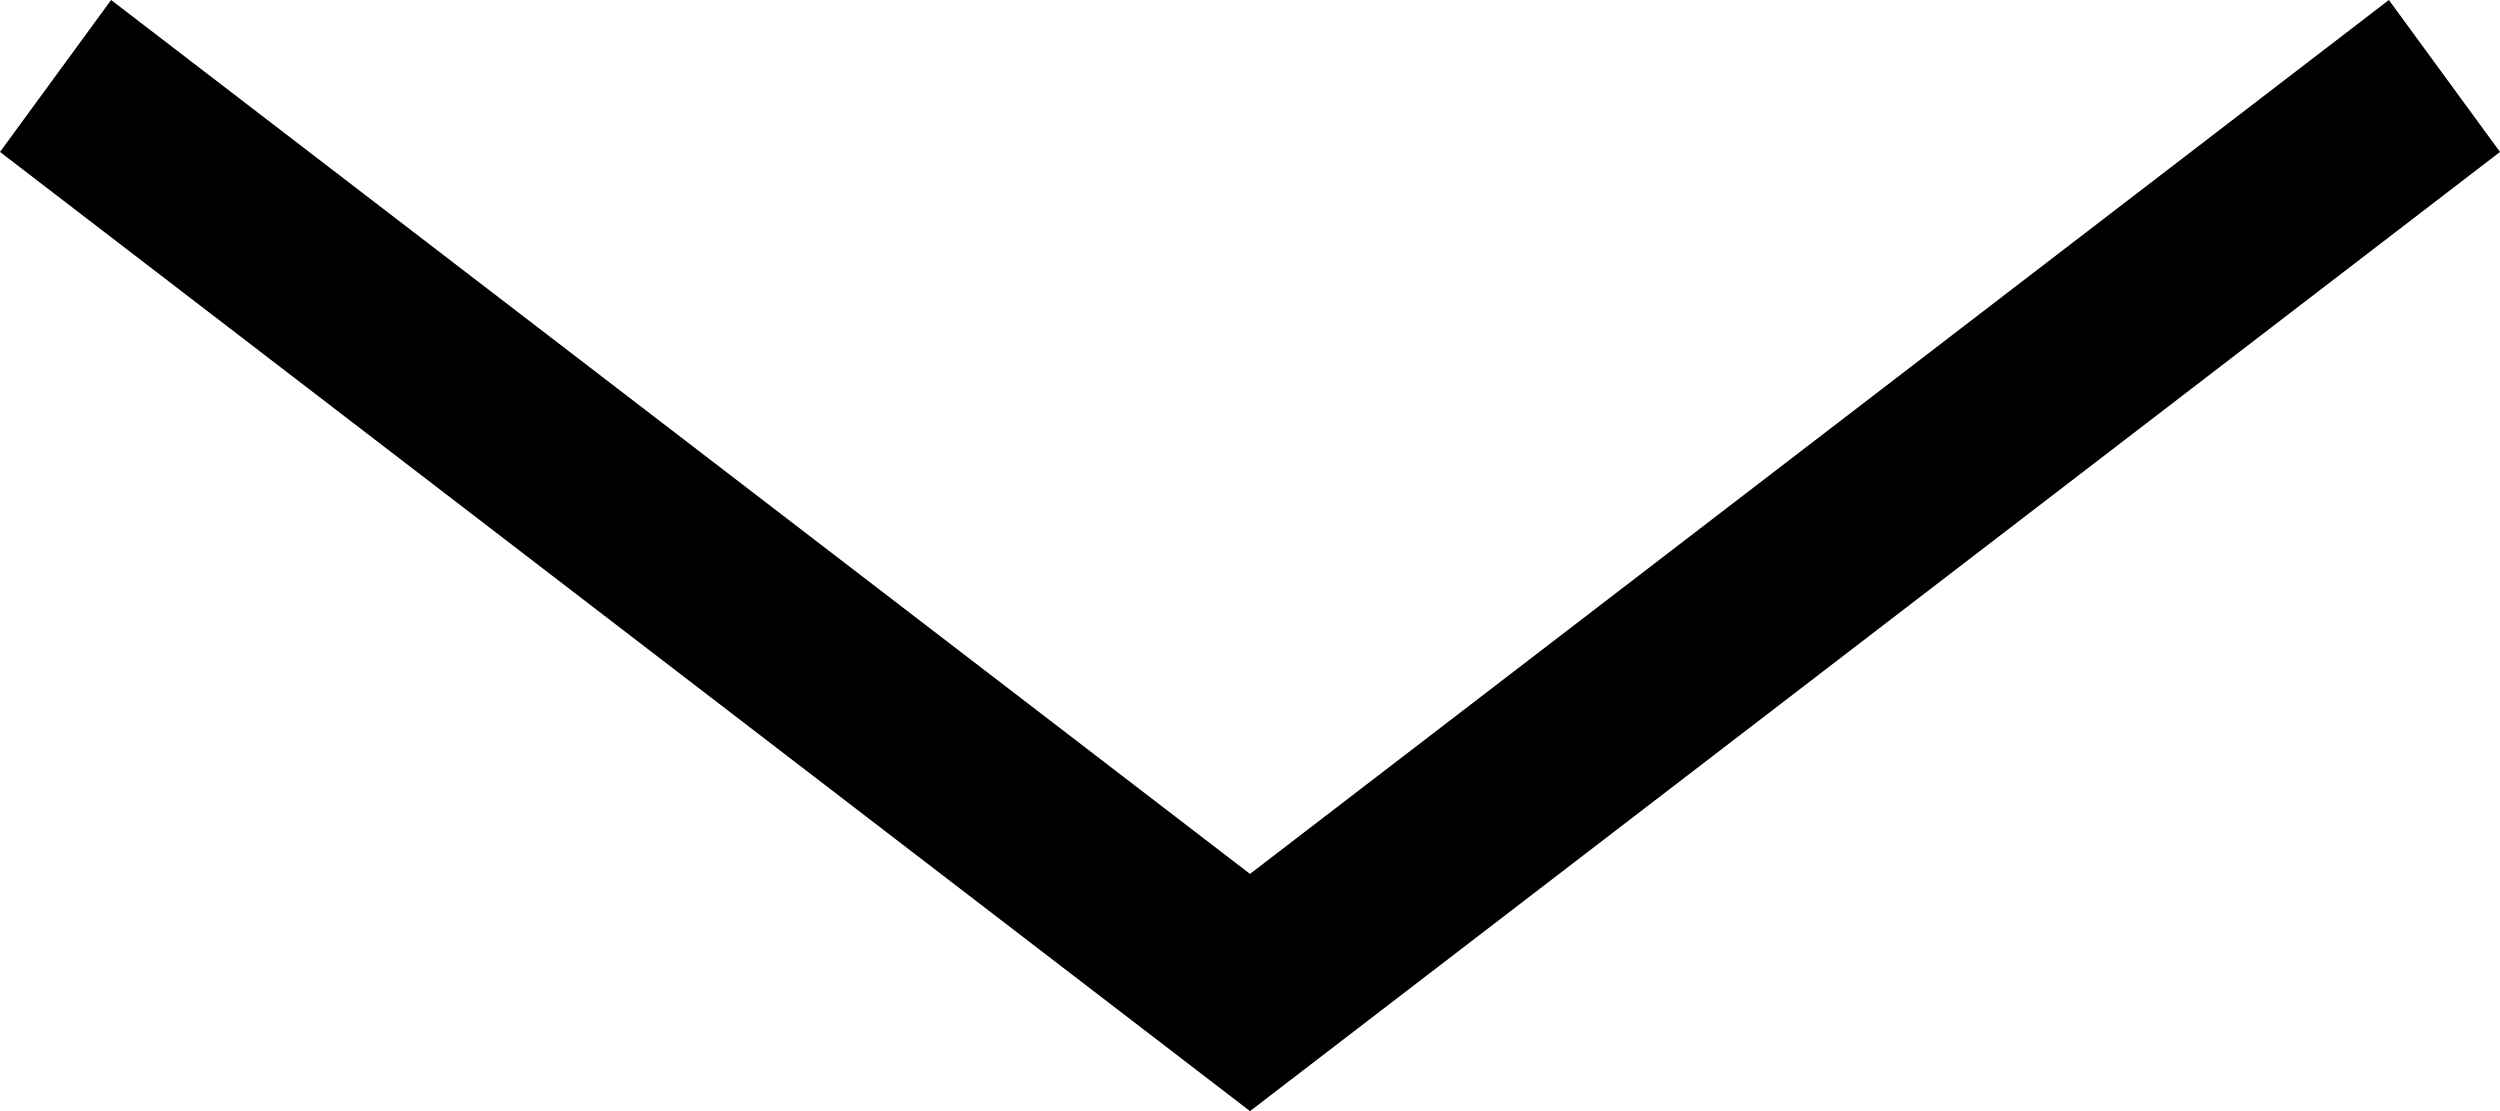<svg xmlns="http://www.w3.org/2000/svg" xmlns:xlink="http://www.w3.org/1999/xlink" width="9" height="4" viewBox="0 0 9 4">
  <defs>
    <clipPath id="clip-path">
      <path id="Path_144" data-name="Path 144" d="M8.6-4,4.5-.854.4-4,0-3.453,4.5,0,9-3.453Z" fill="none"/>
    </clipPath>
    <clipPath id="clip-path-2">
      <path id="Path_143" data-name="Path 143" d="M-1398,2611H42V-79H-1398Z" fill="none"/>
    </clipPath>
  </defs>
  <g id="Group_106" data-name="Group 106" transform="translate(0 4)">
    <g id="Group_105" data-name="Group 105" clip-path="url(#clip-path)">
      <g id="Group_104" data-name="Group 104" clip-path="url(#clip-path-2)">
        <path id="Path_142" data-name="Path 142" d="M-1-5H10V1H-1Z"/>
      </g>
    </g>
  </g>
</svg>
